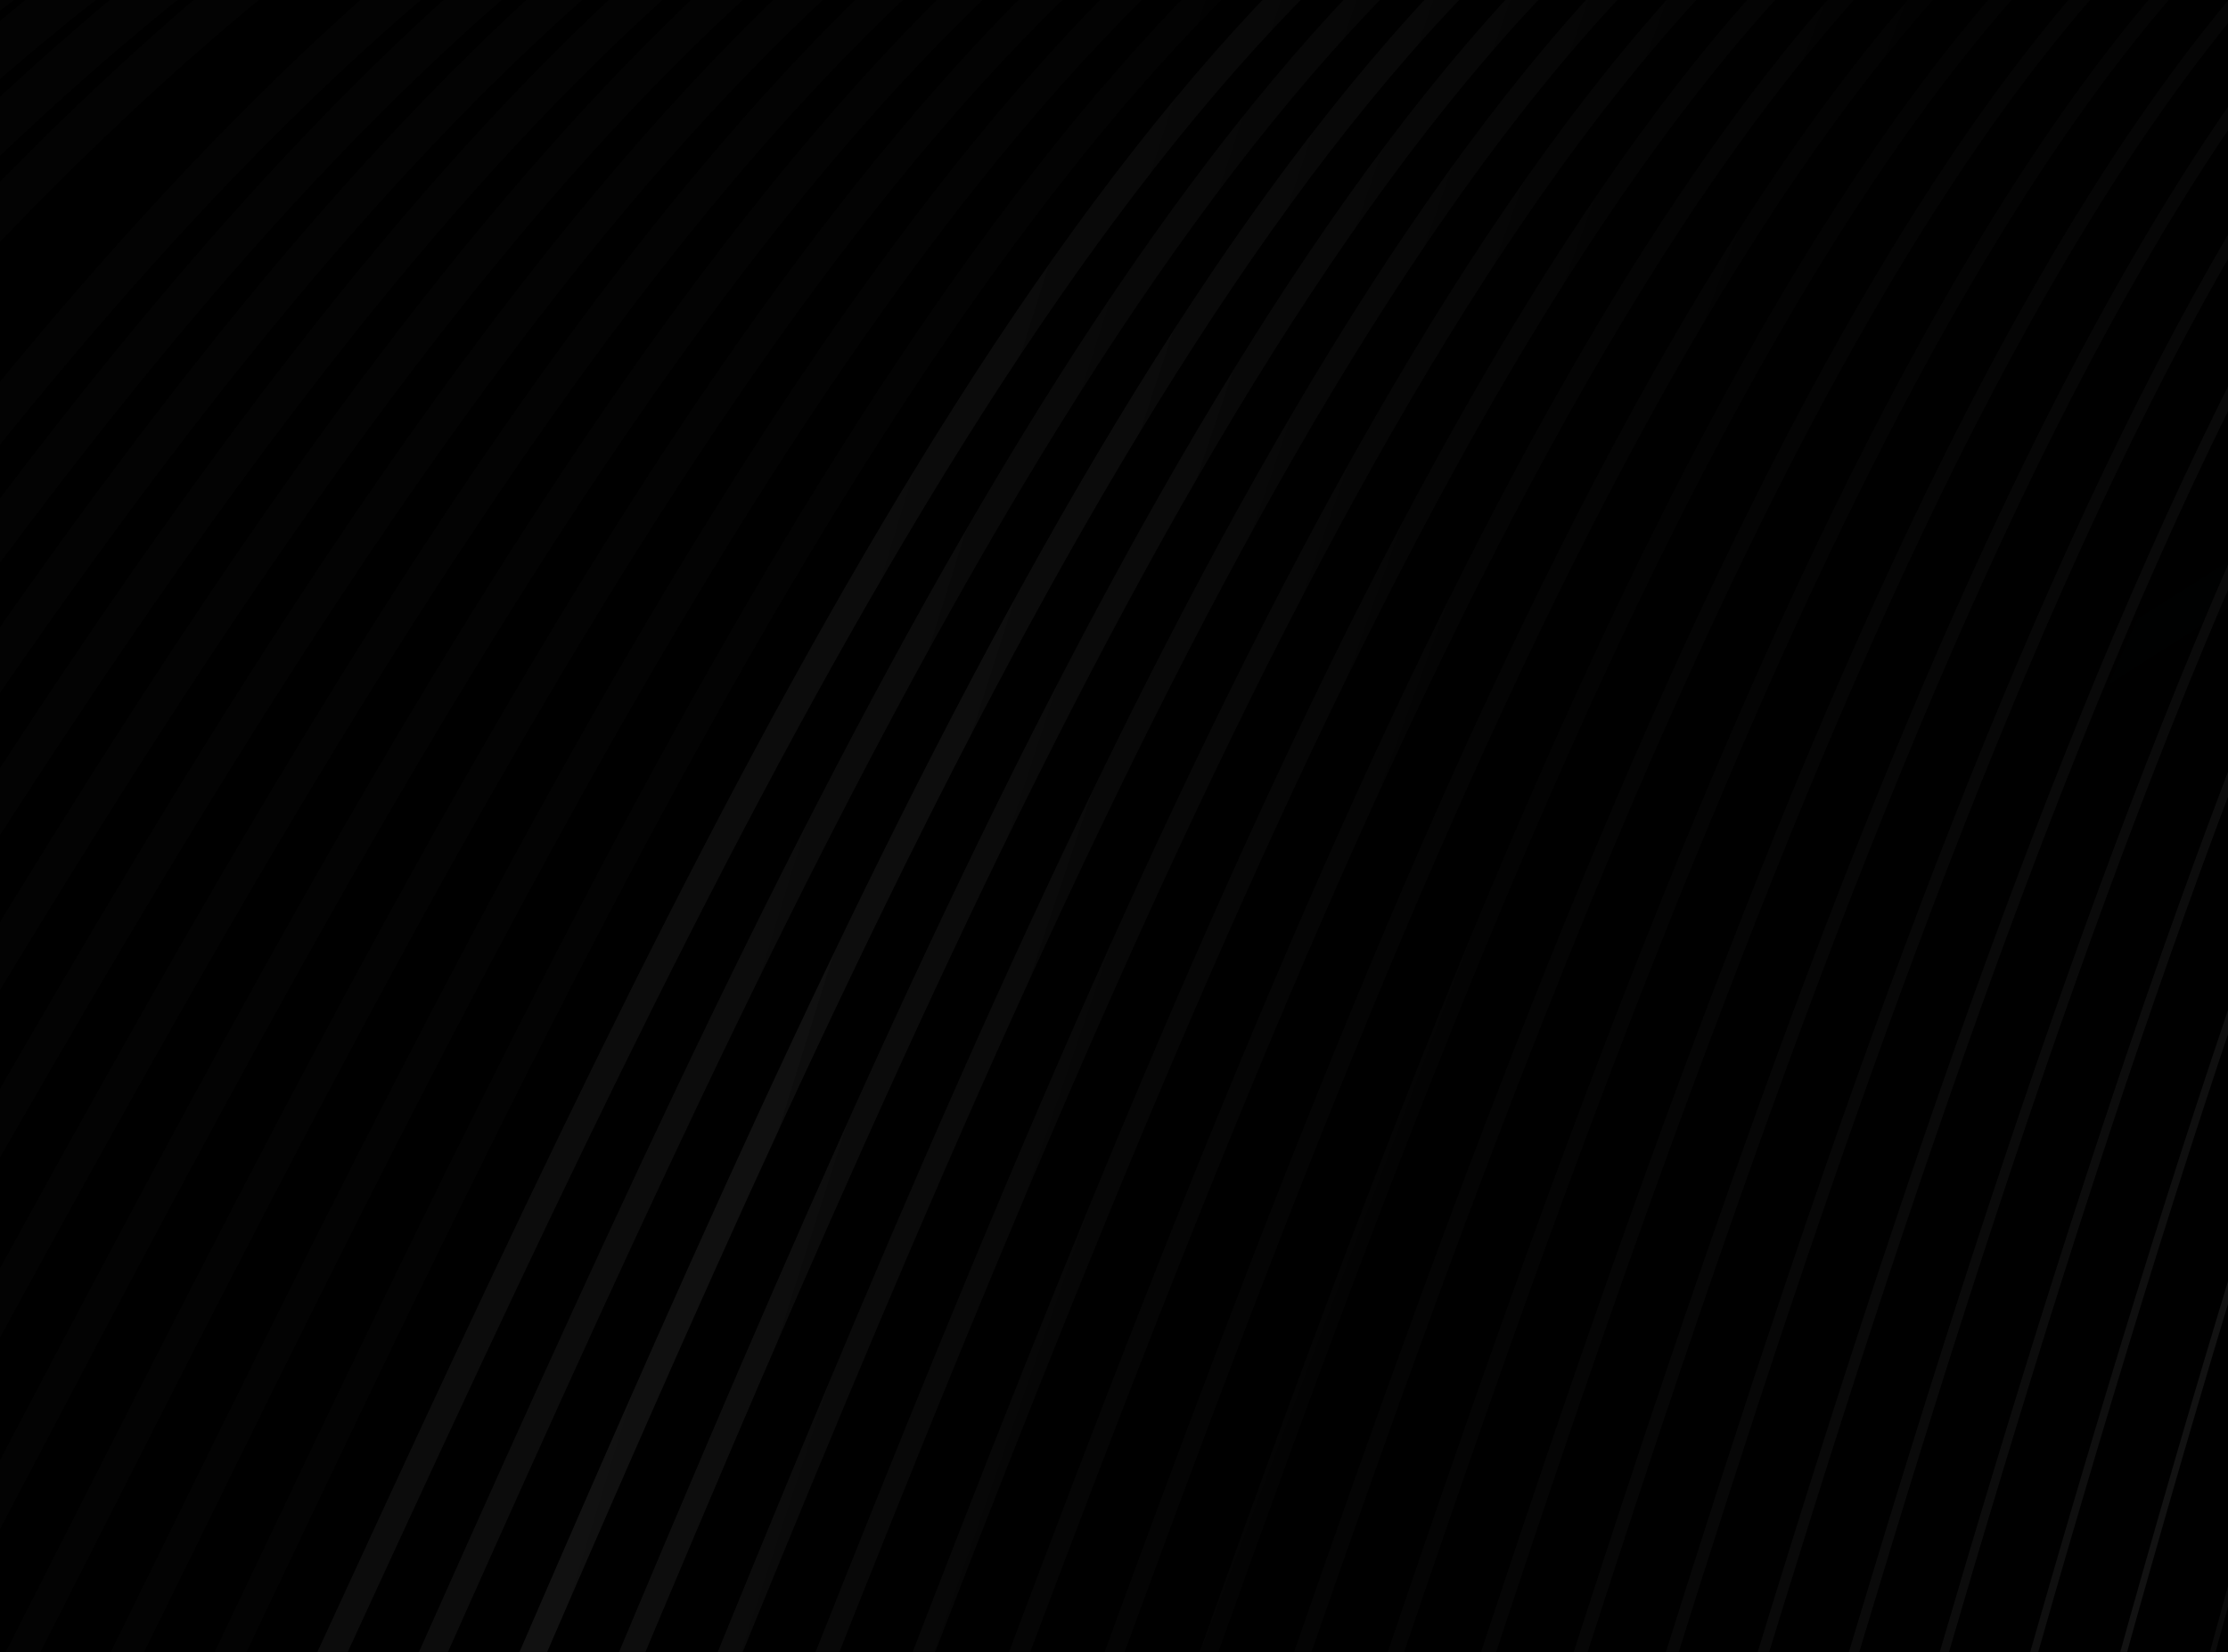 <svg width="1440" height="1068" viewBox="0 0 1440 1068" fill="none" xmlns="http://www.w3.org/2000/svg">
<rect x="0" y="0" width="1440" height="1068" fill="#808080" stroke="none"/>
<g clip-path="url(#clip0_2006_1221)">
<rect width="1440" height="1068" fill="black"/>
<rect width="1440" height="1414" fill="black" fill-opacity="0.5"/>
<rect width="1440" height="1414" fill="url(#paint0_linear_2006_1221)"/>
<g opacity="0.4">
<mask id="mask0_2006_1221" style="mask-type:luminance" maskUnits="userSpaceOnUse" x="-118" y="-184" width="2722" height="1253">
<path d="M-117.239 -183.222H2603.24V1068.25H-117.239V-183.222Z" fill="white"/>
</mask>
<g mask="url(#mask0_2006_1221)">
<g opacity="0.24">
<g opacity="0.78">
<path d="M658.026 4314.02C922.281 4402.35 -2659.78 947.344 -2386.6 847.834C-1798.73 633.711 -1277.79 119.687 -545.856 -124.327C-243.968 -224.937 2565.11 -489.45 3798.2 -275.419" fill="black" fill-opacity="0.2"/>
<path d="M658.026 4314.02C922.281 4402.35 -2659.78 947.344 -2386.6 847.834C-1798.73 633.711 -1277.79 119.687 -545.856 -124.327C-243.968 -224.937 2565.11 -489.45 3798.2 -275.419" stroke="#B4B5B5" stroke-width="39.234" stroke-miterlimit="10"/>
</g>
<g opacity="0.78">
<path d="M640.386 4287.28C904.641 4375.6 -2600.06 994.668 -2326.88 895.17C-1739.01 681.035 -1213.93 146.362 -496.306 -123.481C-146.115 -255.158 2530.18 -529.879 3746.85 -305.79" fill="black" fill-opacity="0.2"/>
<path d="M640.386 4287.28C904.641 4375.6 -2600.06 994.668 -2326.88 895.17C-1739.01 681.035 -1213.93 146.362 -496.306 -123.481C-146.115 -255.158 2530.18 -529.879 3746.85 -305.79" stroke="#B5B6B6" stroke-width="38.519" stroke-miterlimit="10"/>
</g>
<g opacity="0.78">
<path d="M622.738 4260.53C886.993 4348.86 -2540.34 1042.02 -2267.16 942.512C-1679.29 728.371 -1152.59 166.374 -446.771 -122.629C-47.407 -286.155 2495.26 -570.308 3695.5 -336.179" fill="black" fill-opacity="0.2"/>
<path d="M622.738 4260.53C886.993 4348.86 -2540.34 1042.02 -2267.16 942.512C-1679.29 728.371 -1152.59 166.374 -446.771 -122.629C-47.407 -286.155 2495.26 -570.308 3695.5 -336.179" stroke="#B7B8B8" stroke-width="37.803" stroke-miterlimit="10"/>
</g>
<g opacity="0.78">
<path d="M605.097 4233.79C869.351 4322.11 -2480.61 1089.35 -2207.44 989.847C-1619.57 775.707 -1093.15 182.115 -397.237 -121.807C51.706 -317.83 2460.32 -610.738 3644.15 -366.539" fill="black" fill-opacity="0.2"/>
<path d="M605.097 4233.79C869.351 4322.11 -2480.61 1089.35 -2207.44 989.847C-1619.57 775.707 -1093.15 182.115 -397.237 -121.807C51.706 -317.83 2460.32 -610.738 3644.15 -366.539" stroke="#B8B9B9" stroke-width="37.095" stroke-miterlimit="10"/>
</g>
<g opacity="0.78">
<path d="M587.45 4207.04C851.704 4295.37 -2420.89 1136.69 -2147.71 1037.18C-1559.84 823.048 -1035.13 194.977 -347.7 -120.938C150.962 -350.085 2425.42 -651.168 3592.8 -396.911" fill="black" fill-opacity="0.2"/>
<path d="M587.45 4207.04C851.704 4295.37 -2420.89 1136.69 -2147.71 1037.18C-1559.84 823.048 -1035.13 194.977 -347.7 -120.938C150.962 -350.085 2425.42 -651.168 3592.8 -396.911" stroke="#BABBBB" stroke-width="36.379" stroke-miterlimit="10"/>
</g>
<g opacity="0.01">
<path d="M499.232 4073.32C763.487 4161.64 -2122.28 1373.39 -1849.11 1273.86C-1261.24 1059.73 -757.501 237.922 -100.031 -116.697C645.401 -518.79 2250.76 -853.321 3336.05 -548.779" fill="black" fill-opacity="0.2"/>
<path d="M499.232 4073.32C763.487 4161.64 -2122.28 1373.39 -1849.11 1273.86C-1261.24 1059.73 -757.501 237.922 -100.031 -116.697C645.401 -518.79 2250.76 -853.321 3336.05 -548.779" stroke="#C1C2C2" stroke-width="32.809" stroke-miterlimit="10"/>
</g>
<g opacity="0.16">
<path d="M481.591 4046.58C745.846 4134.9 -2062.56 1420.71 -1789.38 1321.2C-1201.51 1107.07 -703.467 244.318 -50.496 -115.845C743.537 -553.819 2215.83 -893.75 3284.69 -579.15" fill="black" fill-opacity="0.2"/>
<path d="M481.591 4046.58C745.846 4134.9 -2062.56 1420.71 -1789.38 1321.2C-1201.51 1107.07 -703.467 244.318 -50.496 -115.845C743.537 -553.819 2215.83 -893.75 3284.69 -579.15" stroke="#C3C4C4" stroke-width="32.1" stroke-miterlimit="10"/>
</g>
<g opacity="0.16">
<path d="M463.943 4019.83C728.198 4108.15 -2002.84 1468.04 -1729.66 1368.56C-1141.79 1154.42 -649.745 250.349 -0.961 -114.976C841.374 -589.272 2180.9 -934.18 3233.34 -609.527" fill="black" fill-opacity="0.2"/>
<path d="M463.943 4019.83C728.198 4108.15 -2002.84 1468.04 -1729.66 1368.56C-1141.79 1154.42 -649.745 250.349 -0.961 -114.976C841.374 -589.272 2180.9 -934.18 3233.34 -609.527" stroke="#C4C5C5" stroke-width="31.385" stroke-miterlimit="10"/>
</g>
<g opacity="0.16">
<path d="M423.69 3961.02C687.944 4049.35 -1965.73 1483.33 -1692.55 1383.82C-1104.68 1169.68 -618.905 223.893 25.926 -146.206C916.259 -657.183 2123.36 -1006.67 3159.38 -671.957" fill="black" fill-opacity="0.2"/>
<path d="M423.69 3961.02C687.944 4049.35 -1965.73 1483.33 -1692.55 1383.82C-1104.68 1169.68 -618.905 223.893 25.926 -146.206C916.259 -657.183 2123.36 -1006.67 3159.38 -671.957" stroke="#C6C7C7" stroke-width="30.669" stroke-miterlimit="10"/>
</g>
<g opacity="0.16">
<path d="M428.656 3966.33C692.911 4054.66 -1883.4 1562.71 -1610.21 1463.2C-1022.34 1249.08 -543.065 261.363 98.132 -113.302C1036.03 -661.365 2111.05 -1015.04 3130.64 -670.27" fill="black" fill-opacity="0.2"/>
<path d="M428.656 3966.33C692.911 4054.66 -1883.4 1562.71 -1610.21 1463.2C-1022.34 1249.08 -543.065 261.363 98.132 -113.302C1036.03 -661.365 2111.05 -1015.04 3130.64 -670.27" stroke="#C7C8C8" stroke-width="29.961" stroke-miterlimit="10"/>
</g>
<g opacity="0.16">
<path d="M411.015 3939.59C675.27 4027.92 -1823.67 1610.06 -1550.49 1510.55C-962.628 1296.41 -490.037 266.549 147.681 -112.456C1132.83 -697.994 2076.15 -1055.47 3079.29 -700.647" fill="black" fill-opacity="0.2"/>
<path d="M411.015 3939.59C675.27 4027.92 -1823.67 1610.06 -1550.49 1510.55C-962.628 1296.41 -490.037 266.549 147.681 -112.456C1132.83 -697.994 2076.15 -1055.47 3079.29 -700.647" stroke="#C9CACA" stroke-width="29.245" stroke-miterlimit="10"/>
</g>
<g opacity="0.16">
<path d="M393.367 3912.85C657.622 4001.18 -1763.95 1657.39 -1490.78 1557.88C-902.919 1343.75 -437.193 271.555 197.181 -111.604C1229.28 -734.993 2041.2 -1095.9 3027.94 -731.019" fill="black" fill-opacity="0.2"/>
<path d="M393.367 3912.85C657.622 4001.18 -1763.95 1657.39 -1490.78 1557.88C-902.919 1343.75 -437.193 271.555 197.181 -111.604C1229.28 -734.993 2041.2 -1095.9 3027.94 -731.019" stroke="#CACBCB" stroke-width="28.53" stroke-miterlimit="10"/>
</g>
<g opacity="0.16">
<path d="M375.727 3886.1C639.982 3974.43 -1704.23 1704.72 -1431.05 1605.22C-843.181 1391.08 -384.497 276.416 246.71 -110.758C1325.35 -772.369 2006.26 -1136.31 2976.6 -761.39" fill="black" fill-opacity="0.2"/>
<path d="M375.727 3886.1C639.982 3974.43 -1704.23 1704.72 -1431.05 1605.22C-843.181 1391.08 -384.497 276.416 246.71 -110.758C1325.35 -772.369 2006.26 -1136.31 2976.6 -761.39" stroke="#CCCDCD" stroke-width="27.821" stroke-miterlimit="10"/>
</g>
<g opacity="0.16">
<path d="M358.079 3859.36C622.334 3947.68 -1644.5 1752.06 -1371.33 1652.55C-783.459 1438.42 -331.952 281.149 296.245 -109.906C1421.05 -810.116 1971.34 -1176.76 2925.24 -791.767" fill="black" fill-opacity="0.2"/>
<path d="M358.079 3859.36C622.334 3947.68 -1644.5 1752.06 -1371.33 1652.55C-783.459 1438.42 -331.952 281.149 296.245 -109.906C1421.05 -810.116 1971.34 -1176.76 2925.24 -791.767" stroke="#CDCECE" stroke-width="27.106" stroke-miterlimit="10"/>
</g>
<g opacity="0.16">
<path d="M1367.69 4362.33C1631.94 4450.66 -557.539 2329.12 -284.357 2229.62C303.528 2015.47 747.731 815.502 1373.04 420.658C2543.63 -318.493 2963.67 -687.474 3901.13 -292.42" fill="black" fill-opacity="0.2"/>
<path d="M1367.69 4362.33C1631.94 4450.66 -557.539 2329.12 -284.357 2229.62C303.528 2015.47 747.731 815.502 1373.04 420.658C2543.63 -318.493 2963.67 -687.474 3901.13 -292.42" stroke="#CFD0D0" stroke-width="26.39" stroke-miterlimit="10"/>
</g>
<g opacity="0.16">
<path d="M322.791 3805.87C587.046 3894.19 -1525.06 1846.73 -1251.88 1747.23C-664.013 1533.09 -227.227 290.333 395.28 -108.215C1611.3 -886.665 1901.48 -1257.62 2822.53 -852.51" fill="black" fill-opacity="0.2"/>
<path d="M322.791 3805.87C587.046 3894.19 -1525.06 1846.73 -1251.88 1747.23C-664.013 1533.09 -227.227 290.333 395.28 -108.215C1611.3 -886.665 1901.48 -1257.62 2822.53 -852.51" stroke="#D0D1D1" stroke-width="25.682" stroke-miterlimit="10"/>
</g>
<g opacity="0.16">
<path d="M305.151 3779.13C569.405 3867.45 -1465.34 1894.08 -1192.16 1794.57C-604.296 1580.43 -175.035 294.806 444.851 -107.363C1705.85 -925.477 1866.56 -1298.05 2771.19 -882.887" fill="black" fill-opacity="0.2"/>
<path d="M305.151 3779.13C569.405 3867.45 -1465.34 1894.08 -1192.16 1794.57C-604.296 1580.43 -175.035 294.806 444.851 -107.363C1705.85 -925.477 1866.56 -1298.05 2771.19 -882.887" stroke="#D2D3D3" stroke-width="24.966" stroke-miterlimit="10"/>
</g>
<g opacity="0.16">
<path d="M287.51 3752.38C551.765 3840.71 -1405.62 1941.41 -1132.46 1841.9C-544.574 1627.77 -122.907 299.221 494.387 -106.517C1800.01 -964.632 1831.63 -1338.48 2719.84 -913.246" fill="black" fill-opacity="0.2"/>
<path d="M287.51 3752.38C551.765 3840.71 -1405.62 1941.41 -1132.46 1841.9C-544.574 1627.77 -122.907 299.221 494.387 -106.517C1800.01 -964.632 1831.63 -1338.48 2719.84 -913.246" stroke="#D3D4D4" stroke-width="24.25" stroke-miterlimit="10"/>
</g>
<g opacity="0.16">
<path d="M269.861 3725.64C534.116 3813.95 -1345.9 1988.75 -1072.72 1889.24C-484.851 1675.1 -70.963 303.578 543.921 -105.671C1893.77 -1004.13 1796.7 -1378.91 2668.48 -943.629" fill="black" fill-opacity="0.2"/>
<path d="M269.861 3725.64C534.116 3813.95 -1345.9 1988.75 -1072.72 1889.24C-484.851 1675.1 -70.963 303.578 543.921 -105.671C1893.77 -1004.13 1796.7 -1378.91 2668.48 -943.629" stroke="#D5D6D6" stroke-width="23.542" stroke-miterlimit="10"/>
</g>
<g opacity="0.16">
<path d="M252.221 3698.9C516.476 3787.22 -1286.17 2036.06 -1013 1936.57C-425.128 1722.44 -19.033 307.923 593.457 -104.819C1987.14 -1043.97 1761.77 -1419.34 2617.13 -974.006" fill="black" fill-opacity="0.2"/>
<path d="M252.221 3698.9C516.476 3787.22 -1286.17 2036.06 -1013 1936.57C-425.128 1722.44 -19.033 307.923 593.457 -104.819C1987.14 -1043.97 1761.77 -1419.34 2617.13 -974.006" stroke="#D6D7D7" stroke-width="22.826" stroke-miterlimit="10"/>
</g>
<g opacity="0.16">
<path d="M234.574 3672.14C498.828 3760.47 -1226.46 2083.42 -953.276 1983.91C-365.405 1769.77 32.819 312.182 642.992 -103.973C2080.11 -1084.14 1726.88 -1459.77 2565.78 -1004.38" fill="black" fill-opacity="0.2"/>
<path d="M234.574 3672.14C498.828 3760.47 -1226.46 2083.42 -953.276 1983.91C-365.405 1769.77 32.819 312.182 642.992 -103.973C2080.11 -1084.14 1726.88 -1459.77 2565.78 -1004.38" stroke="#D8D9D9" stroke-width="22.111" stroke-miterlimit="10"/>
</g>
<g opacity="0.16">
<path d="M216.933 3645.4C481.188 3733.73 -1166.73 2130.75 -893.553 2031.23C-305.689 1817.11 84.579 316.44 692.528 -103.122C2172.69 -1124.63 1691.92 -1500.2 2514.43 -1034.76" fill="black" fill-opacity="0.2"/>
<path d="M216.933 3645.4C481.188 3733.73 -1166.73 2130.75 -893.553 2031.23C-305.689 1817.11 84.579 316.44 692.528 -103.122C2172.69 -1124.63 1691.92 -1500.2 2514.43 -1034.76" stroke="#DADADA" stroke-width="21.395" stroke-miterlimit="10"/>
</g>
<g opacity="0.16">
<path d="M199.286 3618.66C463.54 3706.98 -1107.01 2178.09 -833.83 2078.59C-245.959 1864.45 136.268 320.669 742.056 -102.276C2264.86 -1165.45 1656.99 -1540.63 2463.08 -1065.13" fill="black" fill-opacity="0.2"/>
<path d="M199.286 3618.66C463.54 3706.98 -1107.01 2178.09 -833.83 2078.59C-245.959 1864.45 136.268 320.669 742.056 -102.276C2264.86 -1165.45 1656.99 -1540.63 2463.08 -1065.13" stroke="#DBDBDB" stroke-width="20.687" stroke-miterlimit="10"/>
</g>
<g opacity="0.16">
<path d="M181.645 3591.91C445.9 3680.24 -1047.29 2225.43 -774.107 2125.92C-186.243 1911.78 187.886 324.898 791.592 -101.431C2356.63 -1206.59 1622.07 -1581.06 2411.73 -1095.5" fill="black" fill-opacity="0.2"/>
<path d="M181.645 3591.91C445.9 3680.24 -1047.29 2225.43 -774.107 2125.92C-186.243 1911.78 187.886 324.898 791.592 -101.431C2356.63 -1206.59 1622.07 -1581.06 2411.73 -1095.5" stroke="#DDDDDD" stroke-width="19.971" stroke-miterlimit="10"/>
</g>
<g opacity="0.16">
<path d="M164.018 3565.17C428.273 3653.49 -987.566 2272.79 -714.384 2173.26C-126.52 1959.12 239.448 329.076 841.127 -100.579C2448 -1248.04 1587.14 -1621.49 2360.38 -1125.88" fill="black" fill-opacity="0.2"/>
<path d="M164.018 3565.17C428.273 3653.49 -987.566 2272.79 -714.384 2173.26C-126.52 1959.12 239.448 329.076 841.127 -100.579C2448 -1248.04 1587.14 -1621.49 2360.38 -1125.88" stroke="#DEDEDE" stroke-width="19.256" stroke-miterlimit="10"/>
</g>
<g opacity="0.16">
<path d="M146.356 3538.42C410.611 3626.75 -927.842 2320.1 -654.668 2220.59C-66.797 2006.46 290.938 333.265 890.662 -99.732C2538.97 -1289.79 1552.21 -1661.92 2308.99 -1156.25" fill="black" fill-opacity="0.2"/>
<path d="M146.356 3538.42C410.611 3626.75 -927.842 2320.1 -654.668 2220.59C-66.797 2006.46 290.938 333.265 890.662 -99.732C2538.97 -1289.79 1552.21 -1661.92 2308.99 -1156.25" stroke="#E0E0E0" stroke-width="18.547" stroke-miterlimit="10"/>
</g>
<g opacity="0.55">
<path d="M128.709 3511.68C392.964 3600 -868.091 2367.44 -594.945 2267.93C-7.074 2053.79 342.344 337.448 940.198 -98.857C2629.53 -1331.87 1517.28 -1702.37 2257.67 -1186.62" fill="black" fill-opacity="0.2"/>
<path d="M128.709 3511.68C392.964 3600 -868.091 2367.44 -594.945 2267.93C-7.074 2053.79 342.344 337.448 940.198 -98.857C2629.53 -1331.87 1517.28 -1702.37 2257.67 -1186.62" stroke="#E1E1E1" stroke-width="17.832" stroke-miterlimit="10"/>
</g>
<g opacity="0.55">
<path d="M111.068 3484.93C375.323 3573.25 -808.404 2414.77 -535.223 2315.27C52.648 2101.13 393.75 341.62 989.733 -98.052C2719.69 -1374.23 1482.35 -1742.78 2206.32 -1217" fill="black" fill-opacity="0.2"/>
<path d="M111.068 3484.93C375.323 3573.25 -808.404 2414.77 -535.223 2315.27C52.648 2101.13 393.75 341.62 989.733 -98.052C2719.69 -1374.23 1482.35 -1742.78 2206.32 -1217" stroke="#E3E3E3" stroke-width="17.116" stroke-miterlimit="10"/>
</g>
<g opacity="0.78">
<path d="M93.421 3458.21C357.675 3546.53 -748.681 2462.13 -475.471 2362.62C112.372 2148.47 445.071 345.797 1039.27 -97.189C2809.45 -1416.89 1447.42 -1783.2 2154.98 -1247.37" fill="black" fill-opacity="0.2"/>
<path d="M93.421 3458.21C357.675 3546.53 -748.681 2462.13 -475.471 2362.62C112.372 2148.47 445.071 345.797 1039.27 -97.189C2809.45 -1416.89 1447.42 -1783.2 2154.98 -1247.37" stroke="#E4E4E4" stroke-width="16.408" stroke-miterlimit="10"/>
</g>
<g opacity="0.78">
<path d="M75.78 3431.44C340.035 3519.77 -688.957 2509.45 -415.776 2409.94C172.095 2195.8 496.342 349.969 1088.8 -96.314C2898.81 -1459.85 1412.5 -1823.65 2103.63 -1277.74" fill="black" fill-opacity="0.2"/>
<path d="M75.78 3431.44C340.035 3519.77 -688.957 2509.45 -415.776 2409.94C172.095 2195.8 496.342 349.969 1088.8 -96.314C2898.81 -1459.85 1412.5 -1823.65 2103.63 -1277.74" stroke="#E6E6E6" stroke-width="15.692" stroke-miterlimit="10"/>
</g>
<g opacity="0.78">
<path d="M58.139 3404.7C322.394 3493.02 -629.235 2556.78 -356.053 2457.28C231.811 2243.14 547.563 354.146 1138.33 -95.492C2987.77 -1503.06 1377.57 -1864.08 2052.27 -1308.12" fill="black" fill-opacity="0.2"/>
<path d="M58.139 3404.7C322.394 3493.02 -629.235 2556.78 -356.053 2457.28C231.811 2243.14 547.563 354.146 1138.33 -95.492C2987.77 -1503.06 1377.57 -1864.08 2052.27 -1308.12" stroke="#E7E7E7" stroke-width="14.977" stroke-miterlimit="10"/>
</g>
<g opacity="0.78">
<path d="M40.492 3377.96C304.746 3466.28 -569.49 2604.12 -296.337 2504.61C291.541 2290.47 598.735 358.323 1187.87 -94.64C3076.32 -1546.58 1342.64 -1904.5 2000.92 -1338.49" fill="black" fill-opacity="0.2"/>
<path d="M40.492 3377.96C304.746 3466.28 -569.49 2604.12 -296.337 2504.61C291.541 2290.47 598.735 358.323 1187.87 -94.64C3076.32 -1546.58 1342.64 -1904.5 2000.92 -1338.49" stroke="#E9E9E9" stroke-width="14.268" stroke-miterlimit="10"/>
</g>
<g opacity="0.78">
<path d="M22.851 3351.21C287.106 3439.53 -509.788 2651.46 -236.614 2551.95C351.257 2337.81 649.857 362.506 1237.4 -93.794C3164.48 -1590.4 1307.72 -1944.93 1949.57 -1368.86" fill="black" fill-opacity="0.2"/>
<path d="M22.851 3351.21C287.106 3439.53 -509.788 2651.46 -236.614 2551.95C351.257 2337.81 649.857 362.506 1237.4 -93.794C3164.48 -1590.4 1307.72 -1944.93 1949.57 -1368.86" stroke="#EAEAEA" stroke-width="13.553" stroke-miterlimit="10"/>
</g>
<g opacity="0.78">
<path d="M5.204 3324.46C269.459 3412.79 -450.072 2698.8 -176.87 2599.29C410.98 2385.15 700.93 366.702 1286.92 -92.948C3252.19 -1634.46 1272.75 -1985.36 1898.21 -1399.23" fill="black" fill-opacity="0.2"/>
<path d="M5.204 3324.46C269.459 3412.79 -450.072 2698.8 -176.87 2599.29C410.98 2385.15 700.93 366.702 1286.92 -92.948C3252.19 -1634.46 1272.75 -1985.36 1898.21 -1399.23" stroke="#ECECEC" stroke-width="12.837" stroke-miterlimit="10"/>
</g>
<g opacity="0.78">
<path d="M-12.438 3297.72C251.817 3386.05 -390.35 2746.15 -117.169 2646.63C470.702 2432.49 751.96 370.896 1336.47 -92.096C3339.59 -1678.79 1237.86 -2025.79 1846.87 -1429.61" fill="black" fill-opacity="0.2"/>
<path d="M-12.438 3297.72C251.817 3386.05 -390.35 2746.15 -117.169 2646.63C470.702 2432.49 751.96 370.896 1336.47 -92.096C3339.59 -1678.79 1237.86 -2025.79 1846.87 -1429.61" stroke="#EDEDED" stroke-width="12.129" stroke-miterlimit="10"/>
</g>
<g opacity="0.78">
<path d="M-30.098 3270.97C234.156 3359.3 -330.64 2793.47 -57.459 2693.96C530.426 2479.82 802.949 375.108 1386.01 -91.25C3426.56 -1723.38 1202.94 -2066.22 1795.5 -1459.98" fill="black" fill-opacity="0.2"/>
<path d="M-30.098 3270.97C234.156 3359.3 -330.64 2793.47 -57.459 2693.96C530.426 2479.82 802.949 375.108 1386.01 -91.25C3426.56 -1723.38 1202.94 -2066.22 1795.5 -1459.98" stroke="#EFEFEF" stroke-width="11.413" stroke-miterlimit="10"/>
</g>
<g opacity="0.78">
<path d="M-47.725 3244.23C216.529 3332.55 -270.89 2840.8 2.278 2741.29C590.142 2527.14 853.893 379.326 1435.54 -90.399C3513.13 -1768.23 1168.01 -2106.66 1744.17 -1490.35" fill="black" fill-opacity="0.2"/>
<path d="M-47.725 3244.23C216.529 3332.55 -270.89 2840.8 2.278 2741.29C590.142 2527.14 853.893 379.326 1435.54 -90.399C3513.13 -1768.23 1168.01 -2106.66 1744.17 -1490.35" stroke="#F0F0F0" stroke-width="10.698" stroke-miterlimit="10"/>
</g>
<g opacity="0.78">
<path d="M-65.374 3217.48C198.881 3305.81 -211.181 2888.14 62 2788.63C649.864 2574.49 904.795 383.561 1485.08 -89.553C3599.33 -1813.33 1133.08 -2147.09 1692.82 -1520.73" fill="black" fill-opacity="0.2"/>
<path d="M-65.374 3217.48C198.881 3305.81 -211.181 2888.14 62 2788.63C649.864 2574.49 904.795 383.561 1485.08 -89.553C3599.33 -1813.33 1133.08 -2147.09 1692.82 -1520.73" stroke="#F2F2F2" stroke-width="9.989" stroke-miterlimit="10"/>
</g>
<g opacity="0.78">
<path d="M-83.014 3190.74C181.241 3279.07 -151.458 2935.47 121.73 2835.97C709.601 2621.83 955.677 387.803 1534.62 -88.707C3685.11 -1858.68 1098.17 -2187.52 1641.48 -1551.07" fill="black" fill-opacity="0.2"/>
<path d="M-83.014 3190.74C181.241 3279.07 -151.458 2935.47 121.73 2835.97C709.601 2621.83 955.677 387.803 1534.62 -88.707C3685.11 -1858.68 1098.17 -2187.52 1641.48 -1551.07" stroke="#F3F3F3" stroke-width="9.274" stroke-miterlimit="10"/>
</g>
<g opacity="0.78">
<path d="M-100.661 3163.99C163.593 3252.32 -91.735 2982.81 181.44 2883.31C769.311 2669.17 1006.49 392.061 1584.14 -87.855C3770.49 -1904.26 1063.22 -2227.95 1590.14 -1581.47" fill="black" fill-opacity="0.2"/>
<path d="M-100.661 3163.99C163.593 3252.32 -91.735 2982.81 181.44 2883.31C769.311 2669.17 1006.49 392.061 1584.14 -87.855C3770.49 -1904.26 1063.22 -2227.95 1590.14 -1581.47" stroke="#F5F5F5" stroke-width="8.558" stroke-miterlimit="10"/>
</g>
<g opacity="0.78">
<path d="M-118.302 3137.23C145.953 3225.55 -32.019 3030.13 241.162 2930.62C829.033 2716.48 1057.31 396.314 1633.68 -87.026C3855.51 -1950.11 1028.29 -2268.41 1538.75 -1611.86" fill="black" fill-opacity="0.2"/>
<path d="M-118.302 3137.23C145.953 3225.55 -32.019 3030.13 241.162 2930.62C829.033 2716.48 1057.31 396.314 1633.68 -87.026C3855.51 -1950.11 1028.29 -2268.41 1538.75 -1611.86" stroke="#F6F6F6" stroke-width="7.85" stroke-miterlimit="10"/>
</g>
<g opacity="0.78">
<path d="M-135.943 3110.51C128.312 3198.83 27.711 3077.48 300.885 2977.98C888.77 2763.84 1108.02 400.613 1683.21 -86.158C3940.1 -1996.12 993.367 -2308.81 1487.42 -1642.22" fill="black" fill-opacity="0.2"/>
<path d="M-135.943 3110.51C128.312 3198.83 27.711 3077.48 300.885 2977.98C888.77 2763.84 1108.02 400.613 1683.21 -86.158C3940.1 -1996.12 993.367 -2308.81 1487.42 -1642.22" stroke="#F8F8F8" stroke-width="7.134" stroke-miterlimit="10"/>
</g>
<g opacity="0.78">
<path d="M-153.591 3083.76C110.664 3172.08 87.427 3124.82 360.608 3025.31C948.479 2811.18 1158.74 404.912 1732.75 -85.306C4024.4 -2042.43 958.44 -2349.23 1436.06 -1672.59" fill="black" fill-opacity="0.2"/>
<path d="M-153.591 3083.76C110.664 3172.08 87.427 3124.82 360.608 3025.31C948.479 2811.18 1158.74 404.912 1732.75 -85.306C4024.4 -2042.43 958.44 -2349.23 1436.06 -1672.59" stroke="#F9F9F9" stroke-width="6.419" stroke-miterlimit="10"/>
</g>
<g opacity="0.78">
<path d="M-171.23 3057.02C93.024 3145.34 147.15 3172.16 420.332 3072.66C1008.2 2858.53 1209.41 409.228 1782.28 -84.454C4108.25 -2088.94 923.485 -2389.66 1384.69 -1702.95" fill="black" fill-opacity="0.2"/>
<path d="M-171.23 3057.02C93.024 3145.34 147.15 3172.16 420.332 3072.66C1008.2 2858.53 1209.41 409.228 1782.28 -84.454C4108.25 -2088.94 923.485 -2389.66 1384.69 -1702.95" stroke="#FBFBFB" stroke-width="5.703" stroke-miterlimit="10"/>
</g>
<g opacity="0.78">
<path d="M-188.879 3030.27C75.376 3118.59 206.873 3219.49 480.047 3119.98C1067.92 2905.85 1260.06 413.556 1831.78 -83.614C4191.74 -2135.67 888.586 -2430.08 1333.36 -1733.34" fill="black" fill-opacity="0.2"/>
<path d="M-188.879 3030.27C75.376 3118.59 206.873 3219.49 480.047 3119.98C1067.92 2905.85 1260.06 413.556 1831.78 -83.614C4191.74 -2135.67 888.586 -2430.08 1333.36 -1733.34" stroke="#FCFCFC" stroke-width="4.995" stroke-miterlimit="10"/>
</g>
<g opacity="0.78">
<path d="M-206.505 3003.53C57.75 3091.85 266.61 3266.83 539.784 3167.32C1127.64 2953.19 1310.66 417.907 1881.32 -82.768C4274.82 -2182.61 853.624 -2470.52 1281.96 -1763.71" fill="black" fill-opacity="0.2"/>
<path d="M-206.505 3003.53C57.75 3091.85 266.61 3266.83 539.784 3167.32C1127.64 2953.19 1310.66 417.907 1881.32 -82.768C4274.82 -2182.61 853.624 -2470.52 1281.96 -1763.71" stroke="#FEFEFE" stroke-width="4.279" stroke-miterlimit="10"/>
</g>
<g opacity="0.39">
<path d="M-224.167 2976.78C40.088 3065.1 326.305 3314.17 599.493 3214.66C1187.36 3000.5 1361.23 422.27 1930.91 -81.922C4357.61 -2229.75 818.732 -2510.96 1230.66 -1794.09" fill="black" fill-opacity="0.2"/>
<path d="M-224.167 2976.78C40.088 3065.1 326.305 3314.17 599.493 3214.66C1187.36 3000.5 1361.23 422.27 1930.91 -81.922C4357.61 -2229.75 818.732 -2510.96 1230.66 -1794.09" stroke="white" stroke-width="3.564" stroke-miterlimit="10"/>
</g>
</g>
</g>
</g>
</g>
<defs>
<linearGradient id="paint0_linear_2006_1221" x1="720" y1="106.326" x2="145.041" y2="125.502" gradientUnits="userSpaceOnUse">
<stop stop-opacity="0"/>
<stop offset="1"/>
</linearGradient>
<clipPath id="clip0_2006_1221">
<rect width="1440" height="1068" fill="white"/>
</clipPath>
</defs>
</svg>

